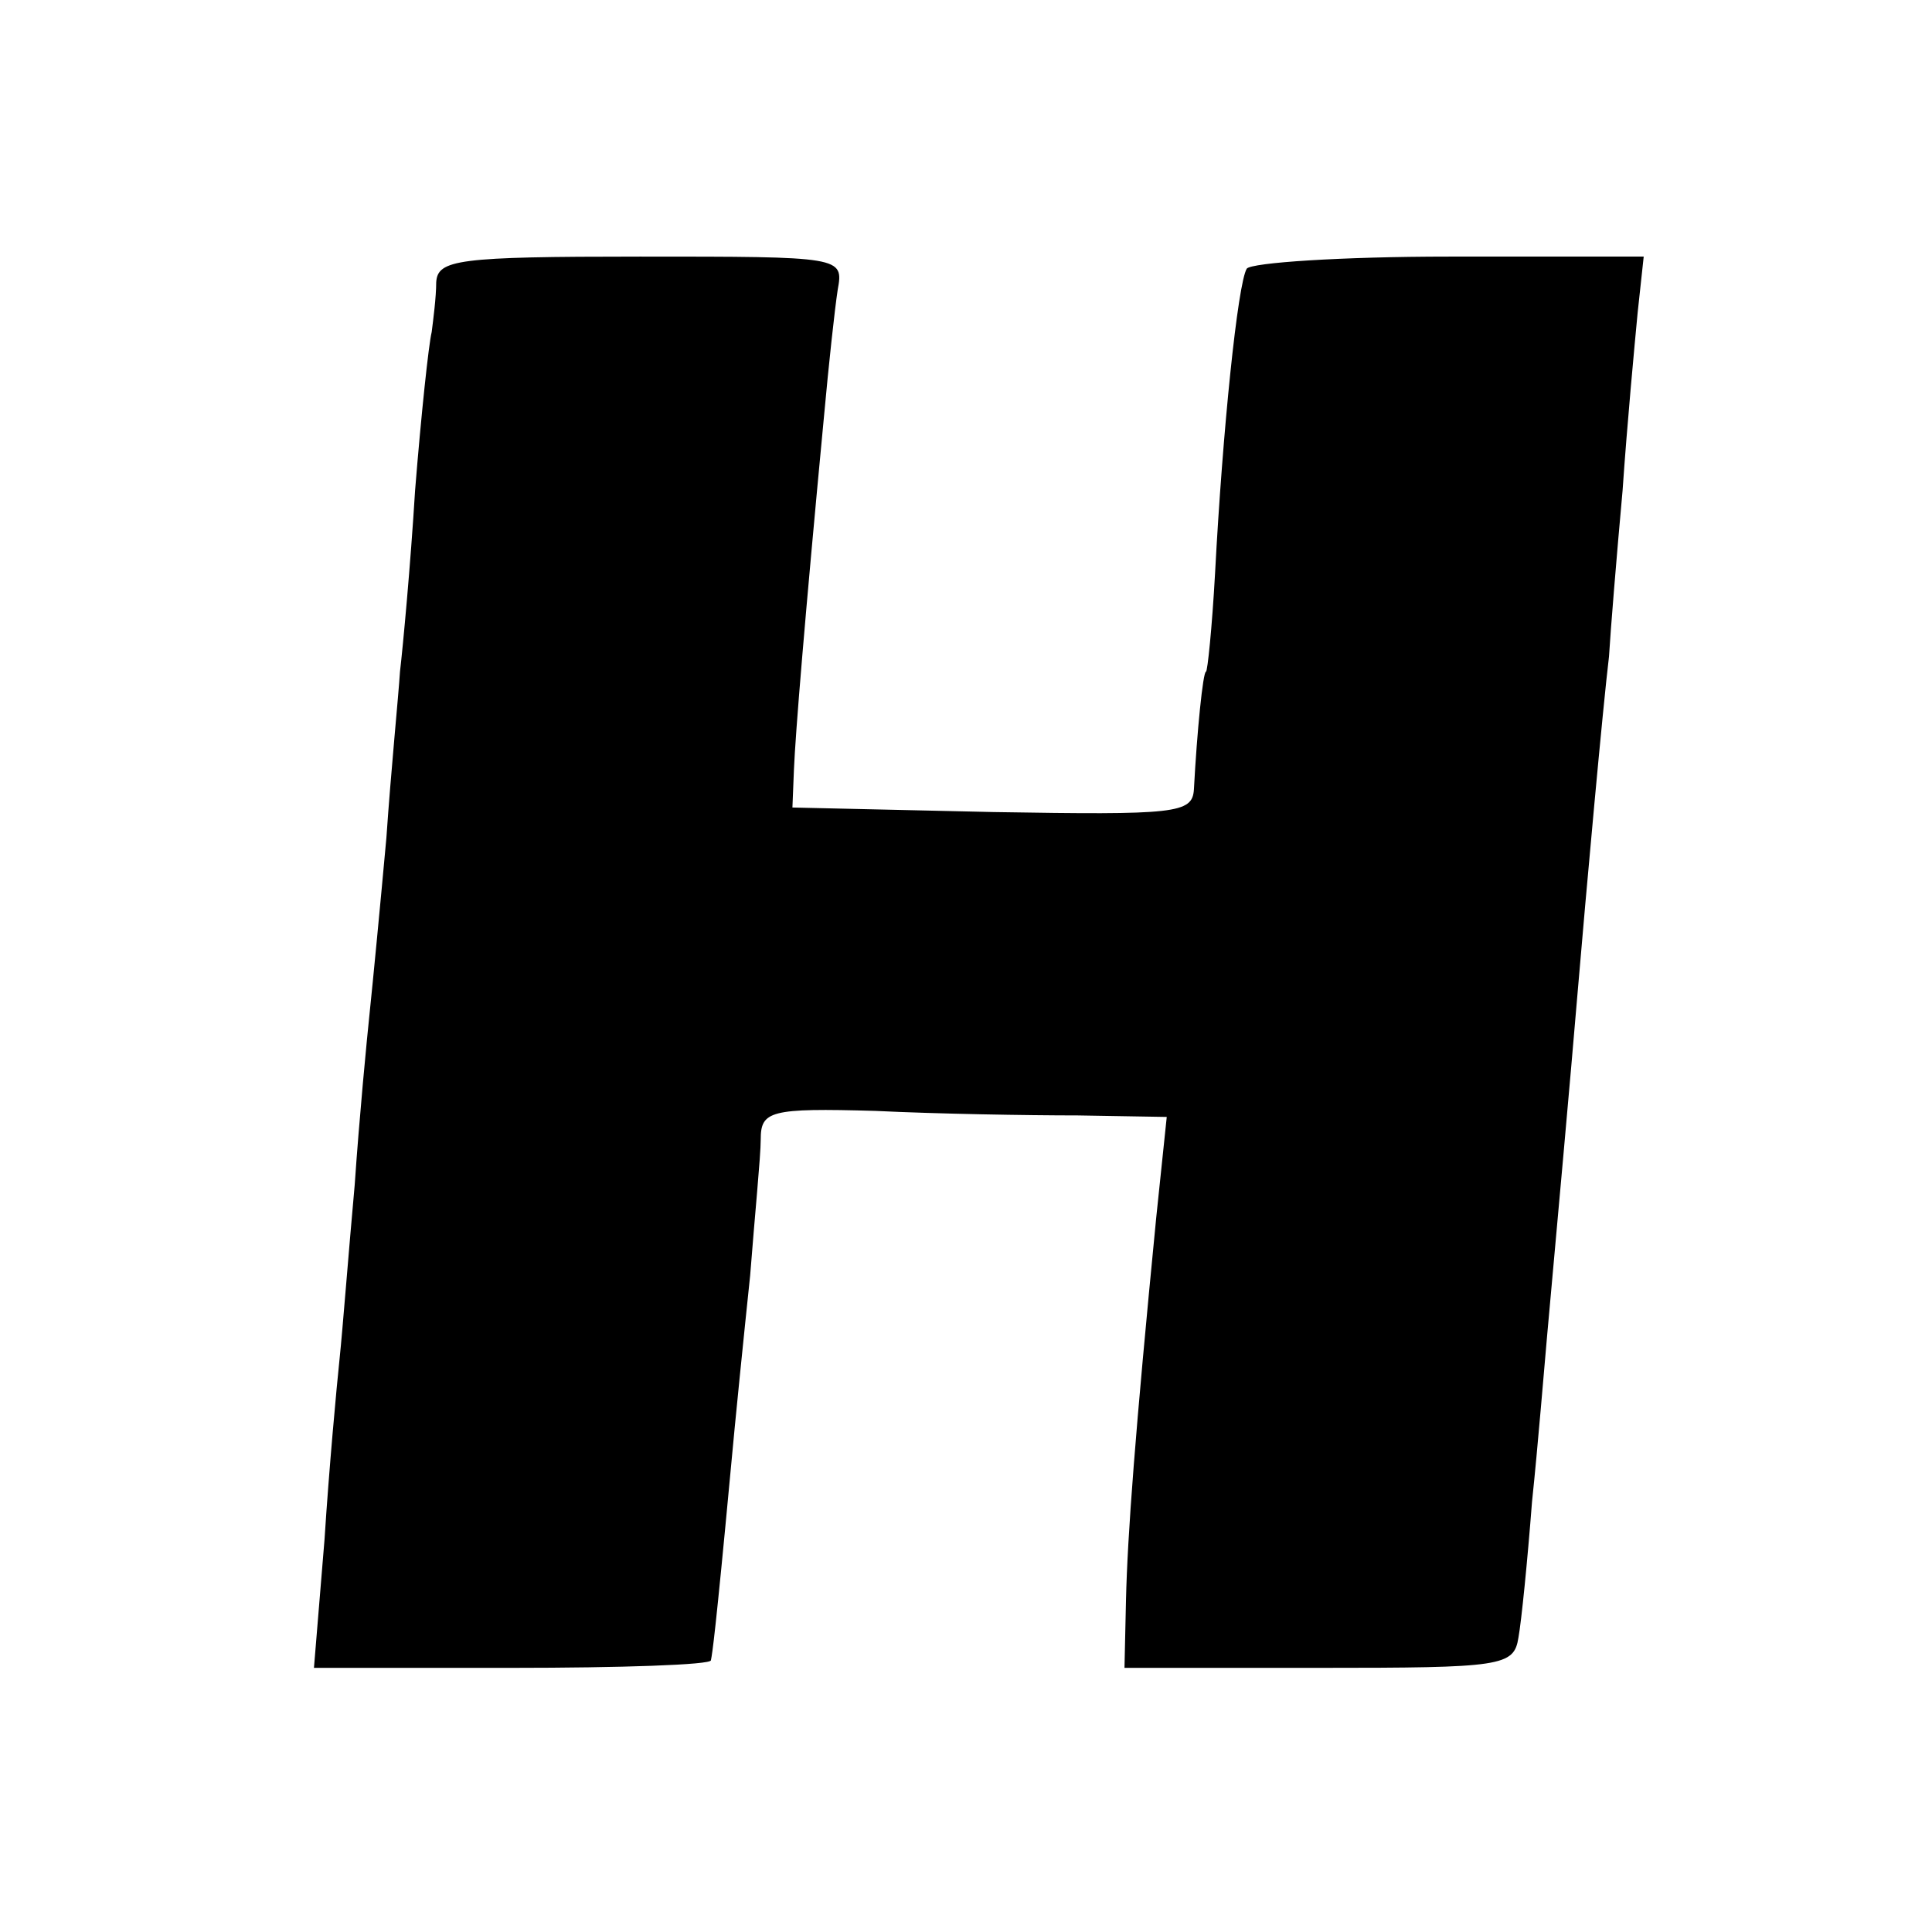 <?xml version="1.0" standalone="no"?>
<!DOCTYPE svg PUBLIC "-//W3C//DTD SVG 20010904//EN"
 "http://www.w3.org/TR/2001/REC-SVG-20010904/DTD/svg10.dtd">
<svg version="1.0" xmlns="http://www.w3.org/2000/svg"
 width="128pt" height="128pt" viewBox="0 0 128 128"
 preserveAspectRatio="xMidYMid meet">
<g transform="translate(0,128) scale(0.1,-0.1)"
fill="#000000" stroke="none">
<path d="M289 1093 c0 -10 -2 -25 -3 -33 -2 -8 -7 -55 -11 -105 -3 -49 -8
-103 -10 -120 -1 -16 -6 -66 -9 -110 -4 -44 -9 -96 -11 -115 -2 -19 -7 -71
-10 -115 -4 -44 -8 -96 -10 -115 -2 -19 -7 -73 -10 -120 l-7 -85 131 0 c72 0
132 2 132 5 1 5 3 18 13 125 3 33 9 92 13 130 3 39 7 79 7 90 0 19 6 21 76 19
41 -2 101 -3 134 -3 l59 -1 -7 -67 c-14 -143 -19 -210 -20 -253 l-1 -45 129 0
c121 0 129 1 132 20 2 11 6 51 9 90 4 38 8 88 10 110 6 66 16 177 20 225 6 71
17 192 21 225 1 17 5 66 9 110 3 44 8 97 10 118 l4 37 -129 0 c-71 0 -131 -4
-134 -8 -6 -10 -16 -107 -21 -202 -2 -36 -5 -65 -6 -65 -2 0 -6 -40 -8 -78 -1
-16 -12 -17 -133 -15 l-133 3 1 25 c1 24 7 98 20 235 3 33 7 70 9 83 4 22 3
22 -131 22 -121 0 -134 -2 -135 -17z"/>
</g>
</svg>
